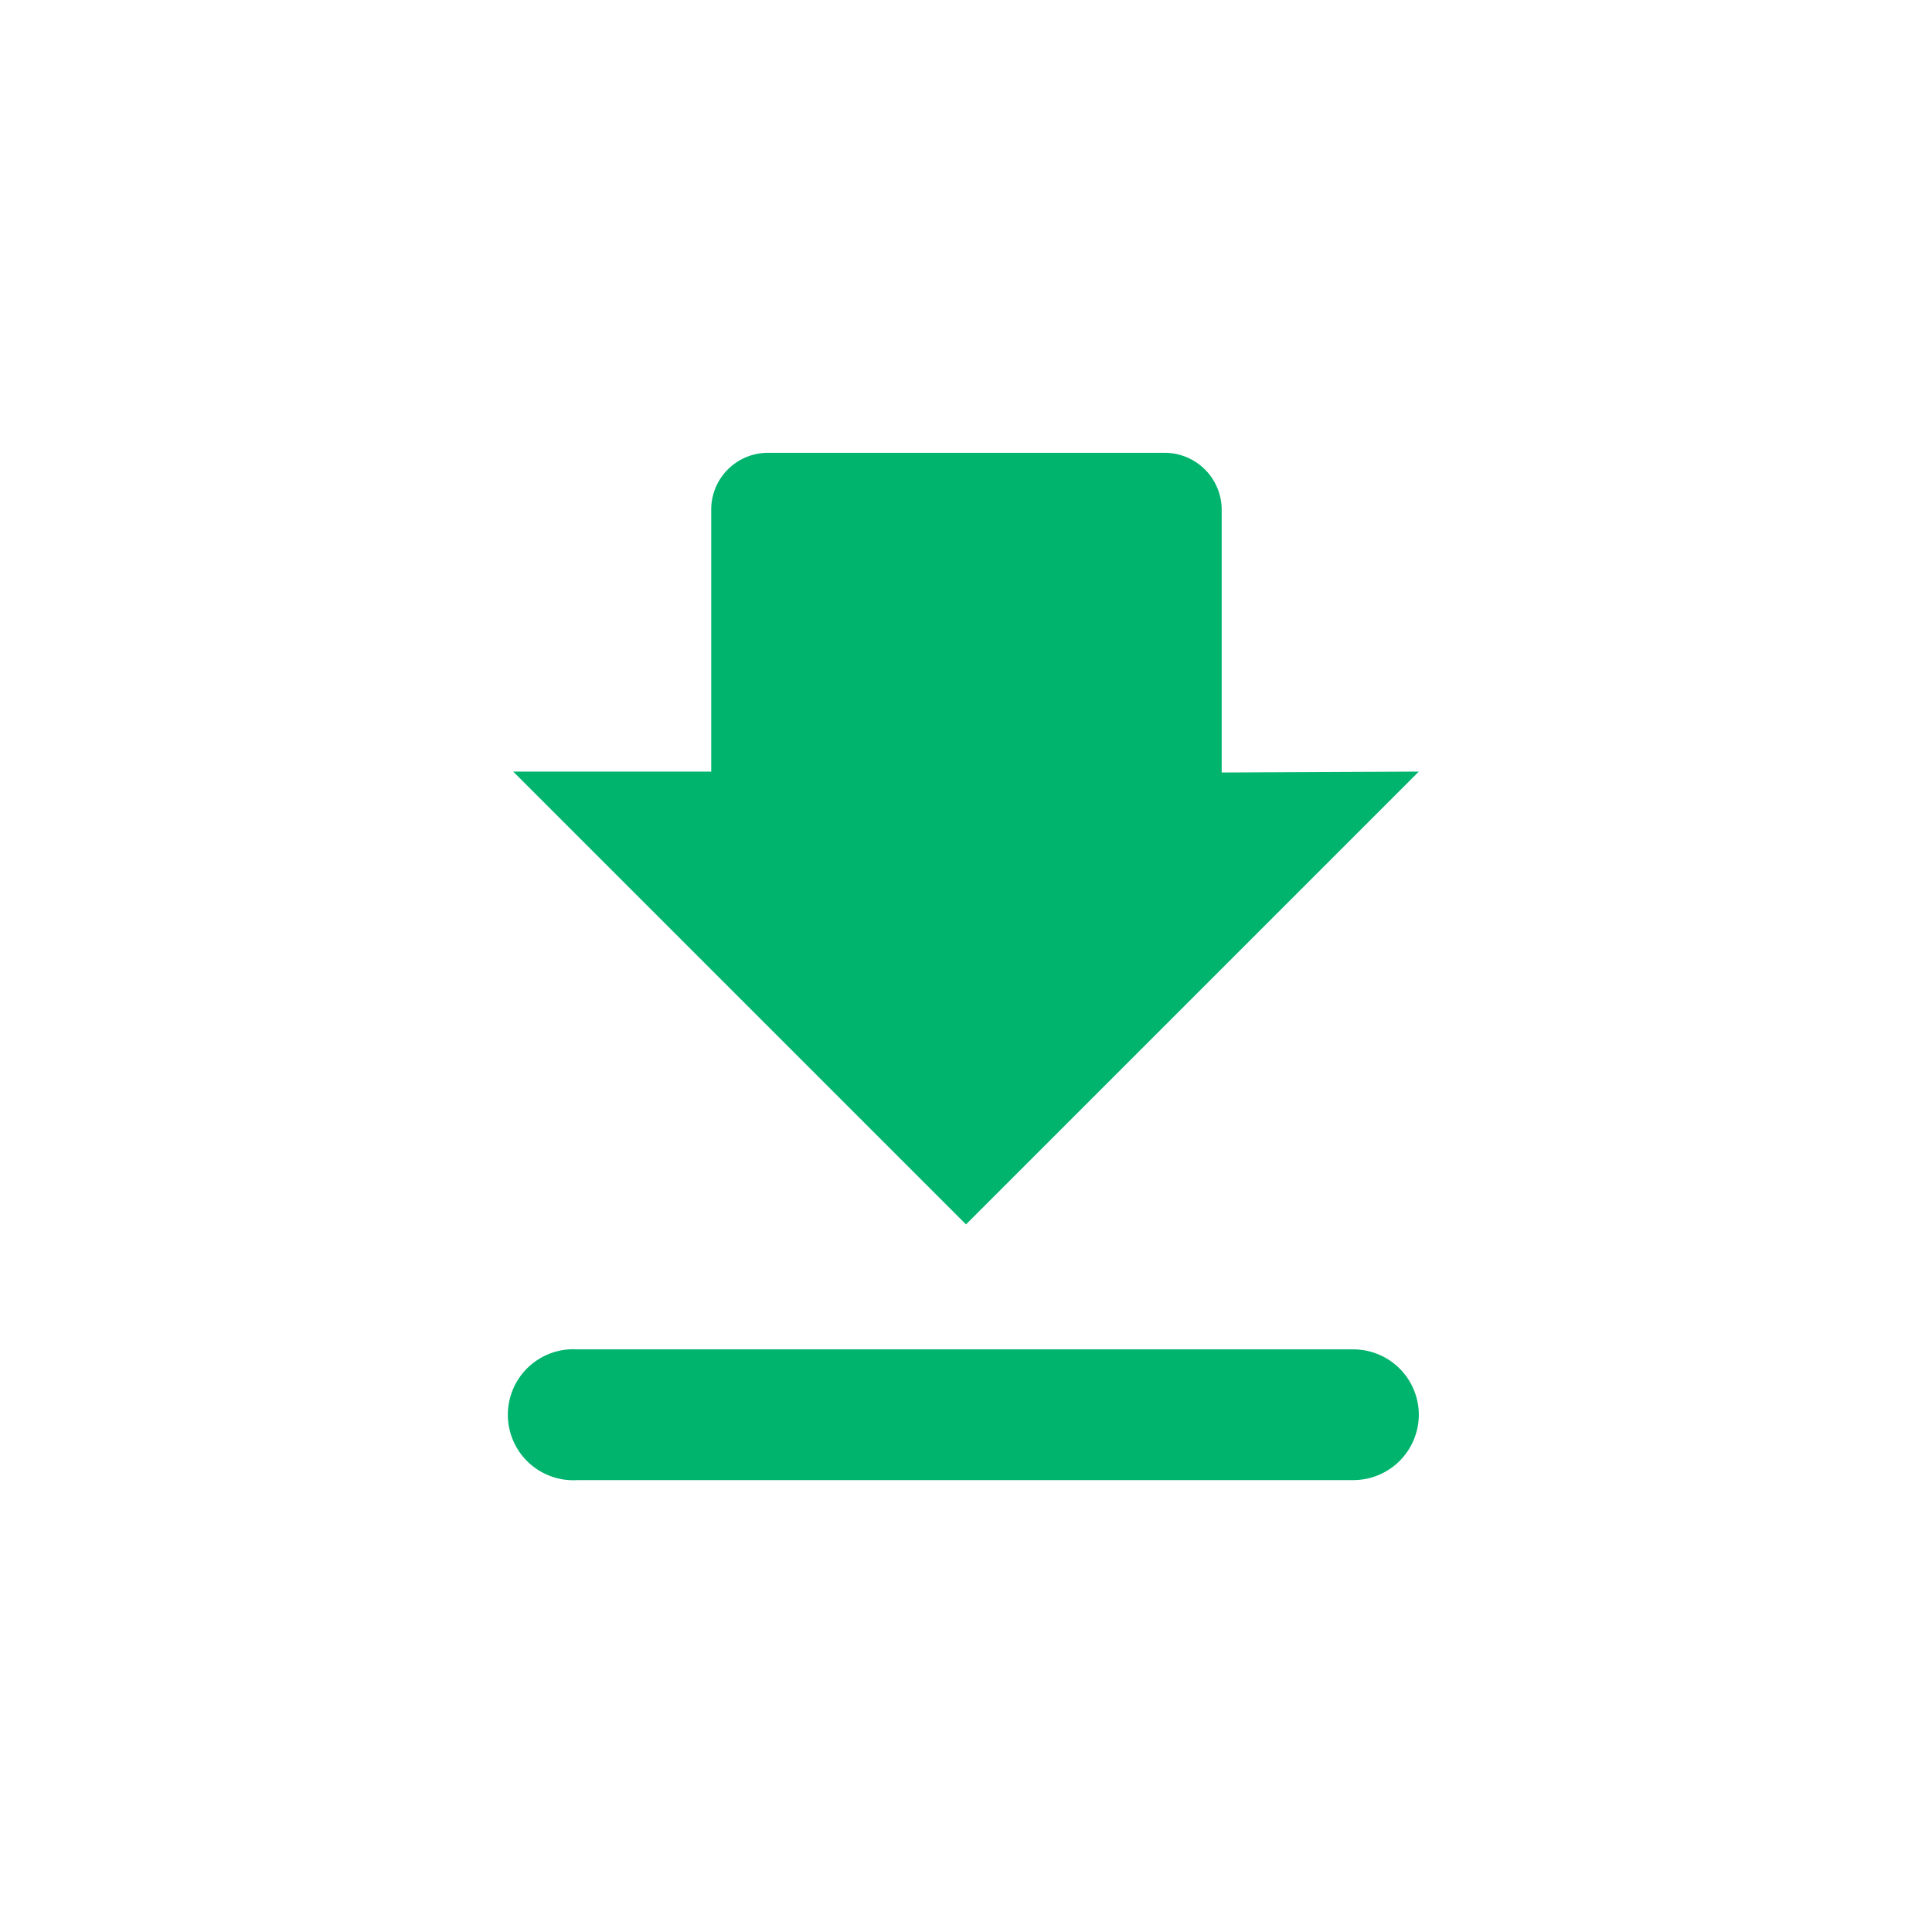 <svg id="Ebene_1" data-name="Ebene 1" xmlns="http://www.w3.org/2000/svg" viewBox="0 0 64 64"><defs><style>.cls-1{fill:#00b46e;}</style></defs><path class="cls-1" d="M47,25.56l-15,15-15-15h6.56V16.9A1.88,1.88,0,0,1,25.45,15h13.1a1.89,1.89,0,0,1,1.92,1.93v8.66Zm0,21.3a2.17,2.17,0,0,0-2.17-2.16H19.14a2.17,2.17,0,1,0,0,4.33H44.86A2.17,2.17,0,0,0,47,46.86Z"/></svg>